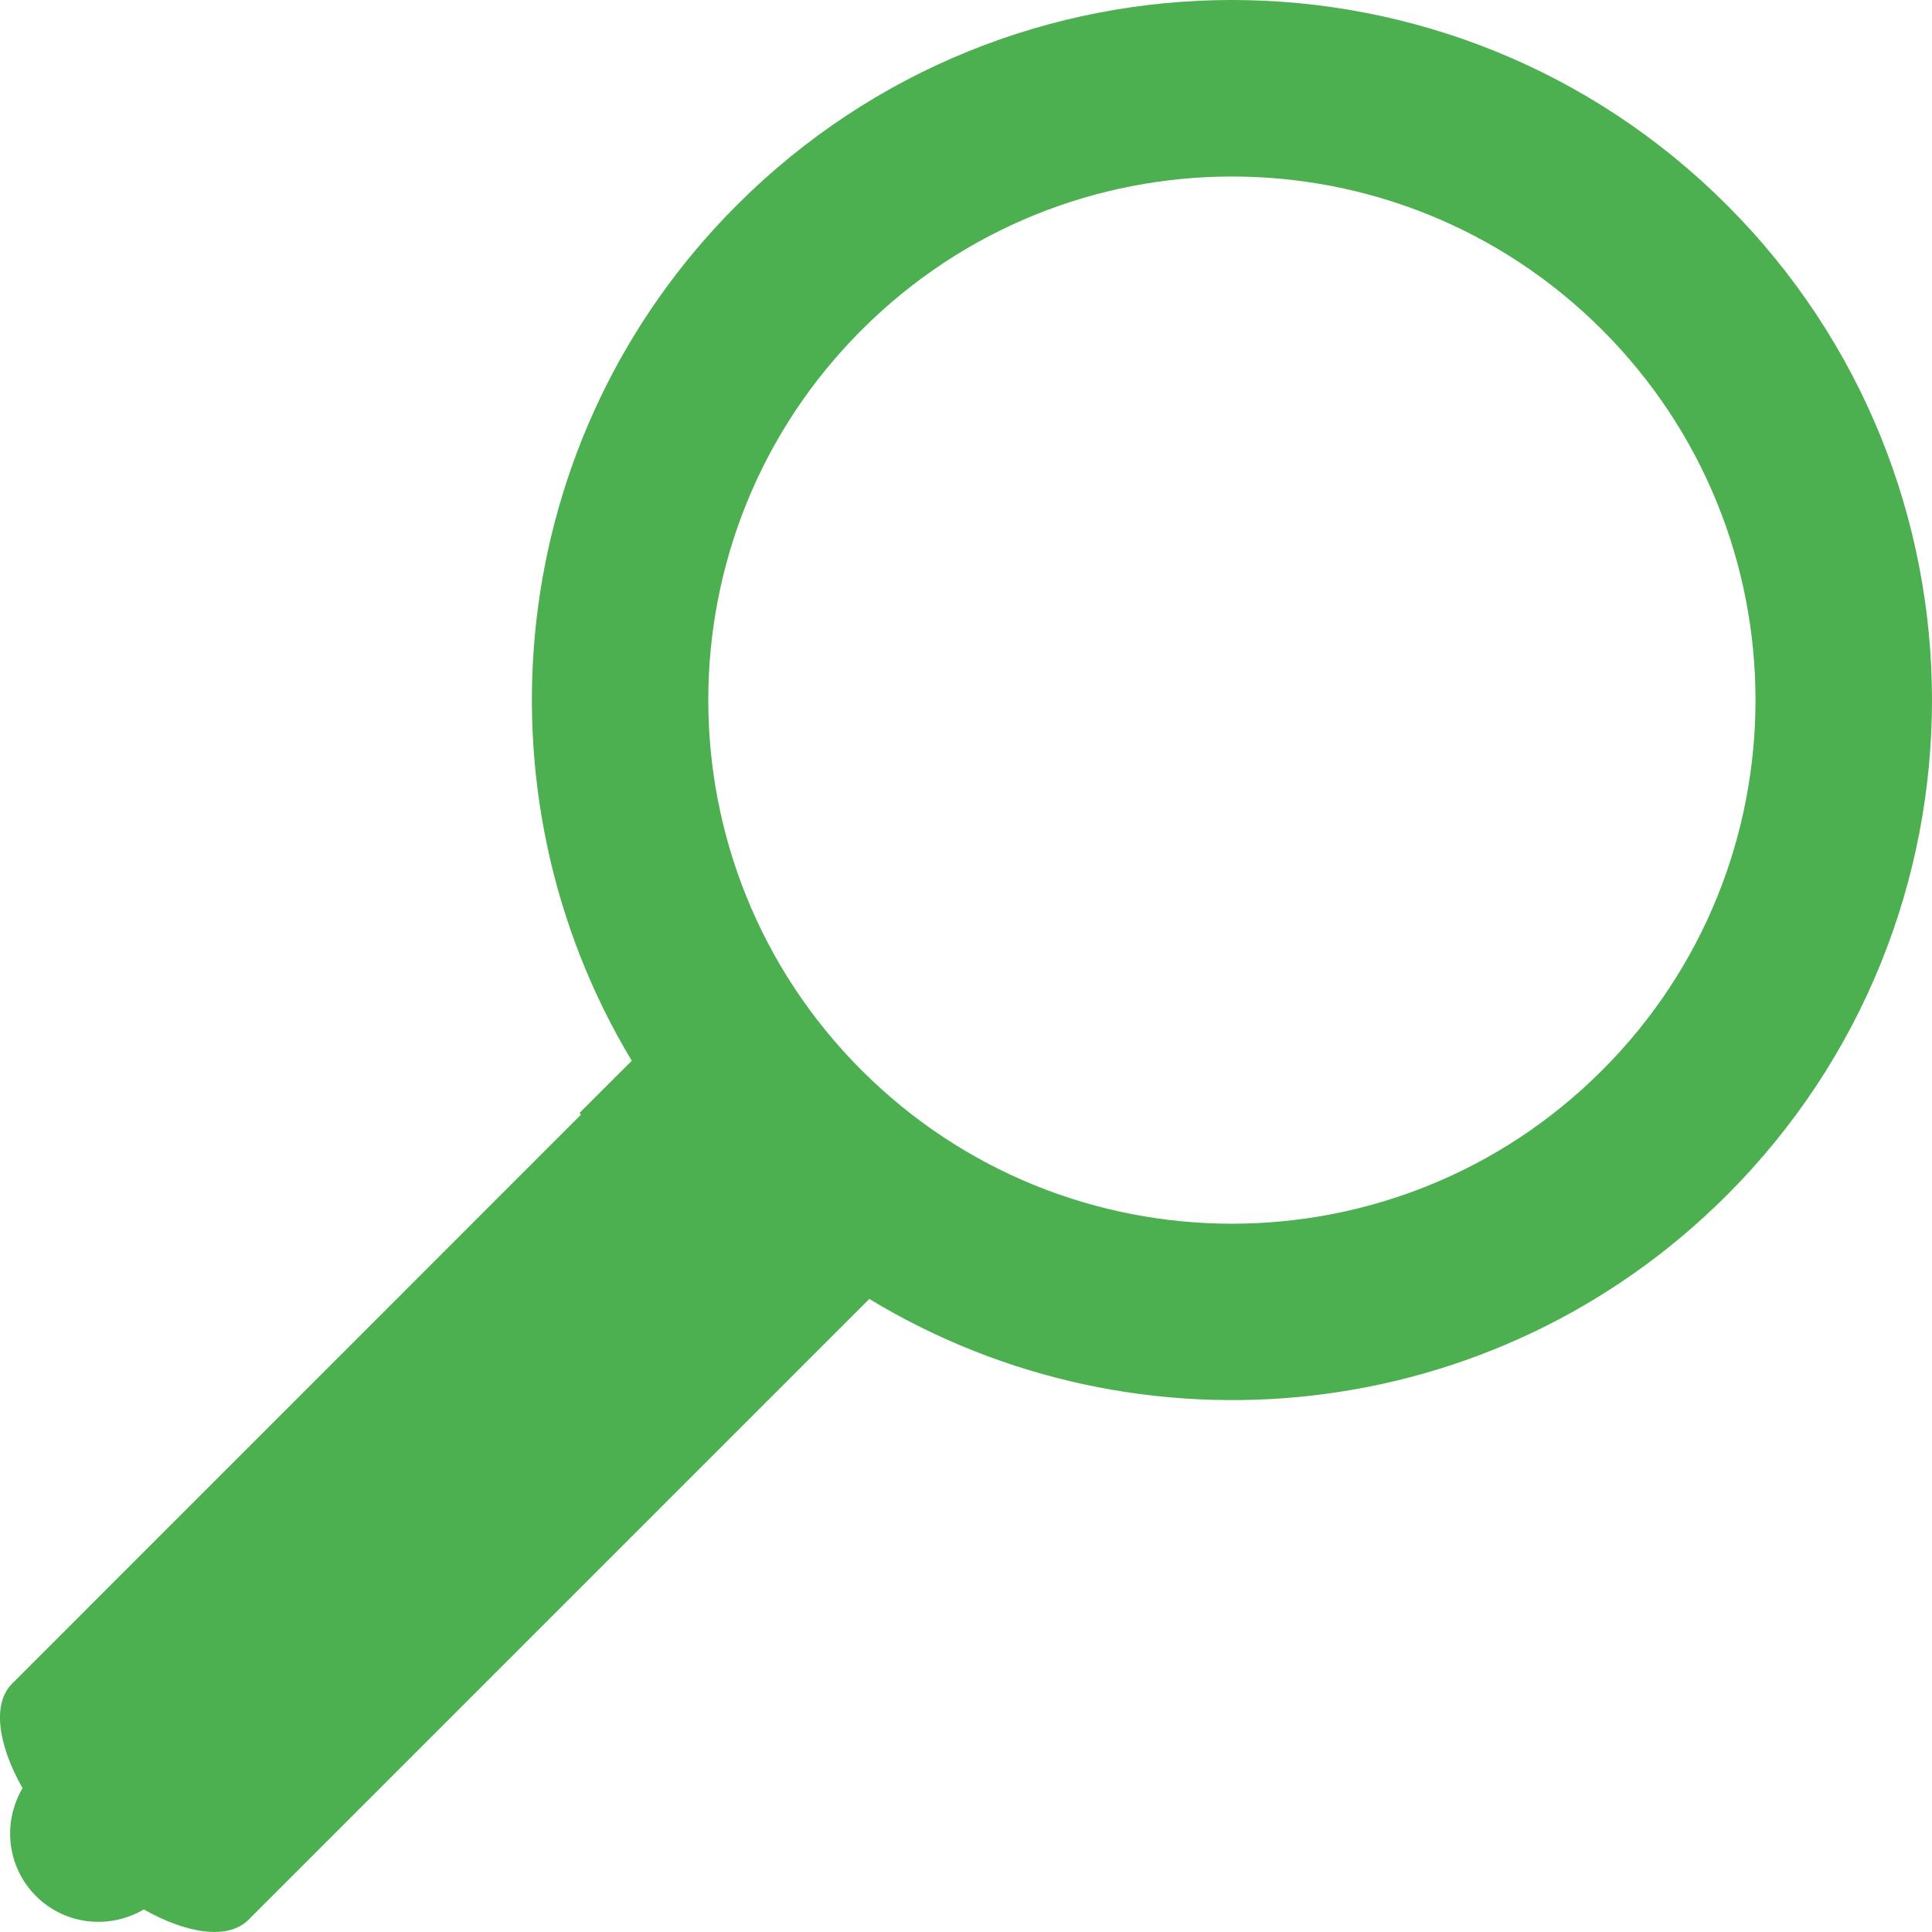 <svg width="21" height="21" viewBox="0 0 21 21" fill="none" xmlns="http://www.w3.org/2000/svg">
<path d="M18.771 2.229C15.799 -0.743 10.982 -0.743 8.01 2.229C5.486 4.752 5.107 8.605 6.867 11.53L6.302 12.094C6.302 12.094 6.306 12.102 6.313 12.118L0.132 18.3C-0.086 18.517 -0.025 18.958 0.245 19.437C0.026 19.807 0.073 20.291 0.391 20.609C0.709 20.927 1.192 20.973 1.563 20.755C2.041 21.024 2.482 21.085 2.7 20.868L9.449 14.119C12.377 15.895 16.242 15.52 18.77 12.991C21.743 10.019 21.743 5.201 18.771 2.229ZM9.366 11.634C7.143 9.412 7.143 5.807 9.366 3.586C11.589 1.363 15.192 1.363 17.414 3.585C19.638 5.808 19.637 9.412 17.414 11.634C15.192 13.857 11.589 13.857 9.366 11.634Z" fill="#4CAF50"/>
</svg>

